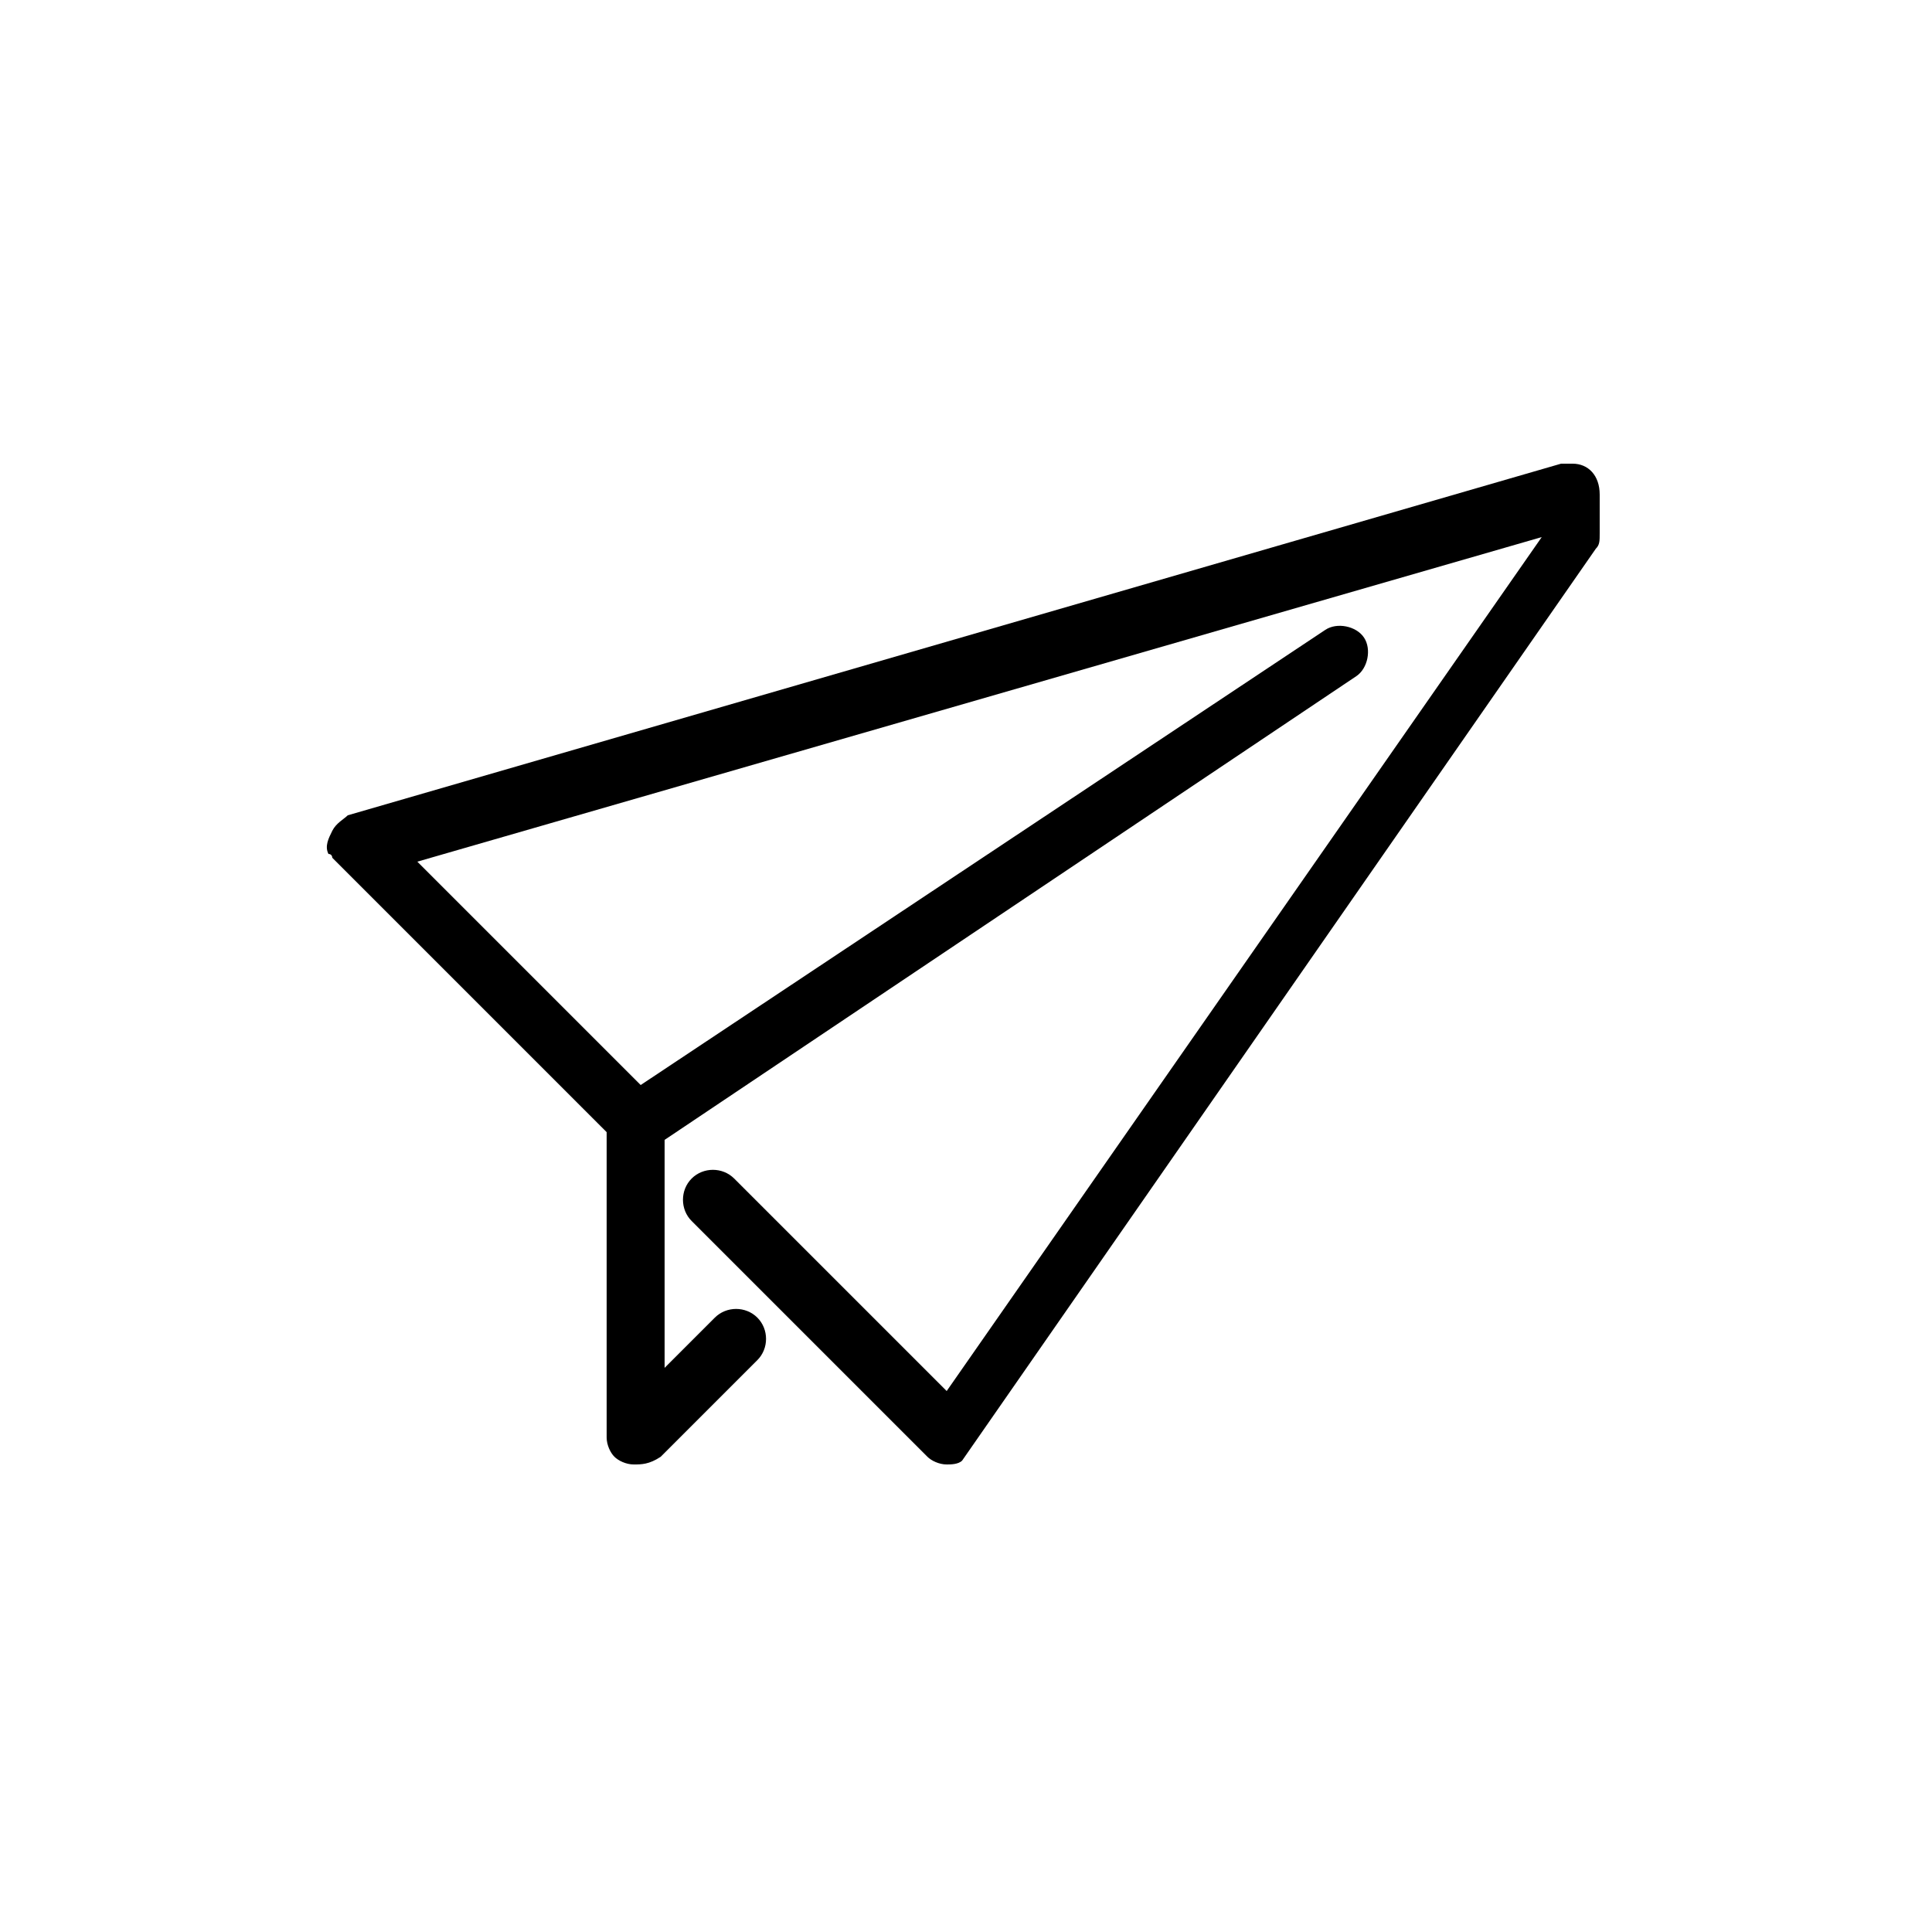 <svg version="1.1" id="contact" xmlns="http://www.w3.org/2000/svg" xmlns:xlink="http://www.w3.org/1999/xlink" x="0px" y="0px"
	 viewBox="0 0 50 50" enable-background="new 0 0 50 50" xml:space="preserve">
<path d="M16.4,37.9c-0.2,0-0.4-0.1-0.5-0.2c-0.1-0.1-0.2-0.3-0.2-0.5v-8.1c0-0.3,0.1-0.5,0.4-0.7l18.2-12.1c0.3-0.2,0.8-0.1,1,0.2
	c0.2,0.3,0.1,0.8-0.2,1l-17.9,12v5.9l1.3-1.3c0.3-0.3,0.8-0.3,1.1,0c0.3,0.3,0.3,0.8,0,1.1l-2.5,2.5C16.8,37.9,16.6,37.9,16.4,37.9z
	"/>
<path d="M24.5,37.9c-0.2,0-0.4-0.1-0.5-0.2l-6.1-6.1c-0.3-0.3-0.3-0.8,0-1.1c0.3-0.3,0.8-0.3,1.1,0l5.5,5.5l15.4-22.1l-29.1,8.4
	l6.2,6.2c0.1,0.1,0.2,0.3,0.2,0.5c0,0.2-0.1,0.4-0.2,0.5c-0.3,0.3-0.8,0.3-1.1,0l-7.3-7.3l0,0c0,0,0-0.1-0.1-0.1
	c-0.1-0.2,0-0.4,0.1-0.6c0.1-0.2,0.3-0.3,0.4-0.4l31.4-9.1c0.1,0,0.1,0,0.3,0c0.4,0,0.7,0.3,0.7,0.8v1c0,0.2,0,0.3-0.1,0.4
	L24.9,37.8l0,0C24.8,37.9,24.6,37.9,24.5,37.9z"/>
</svg>
